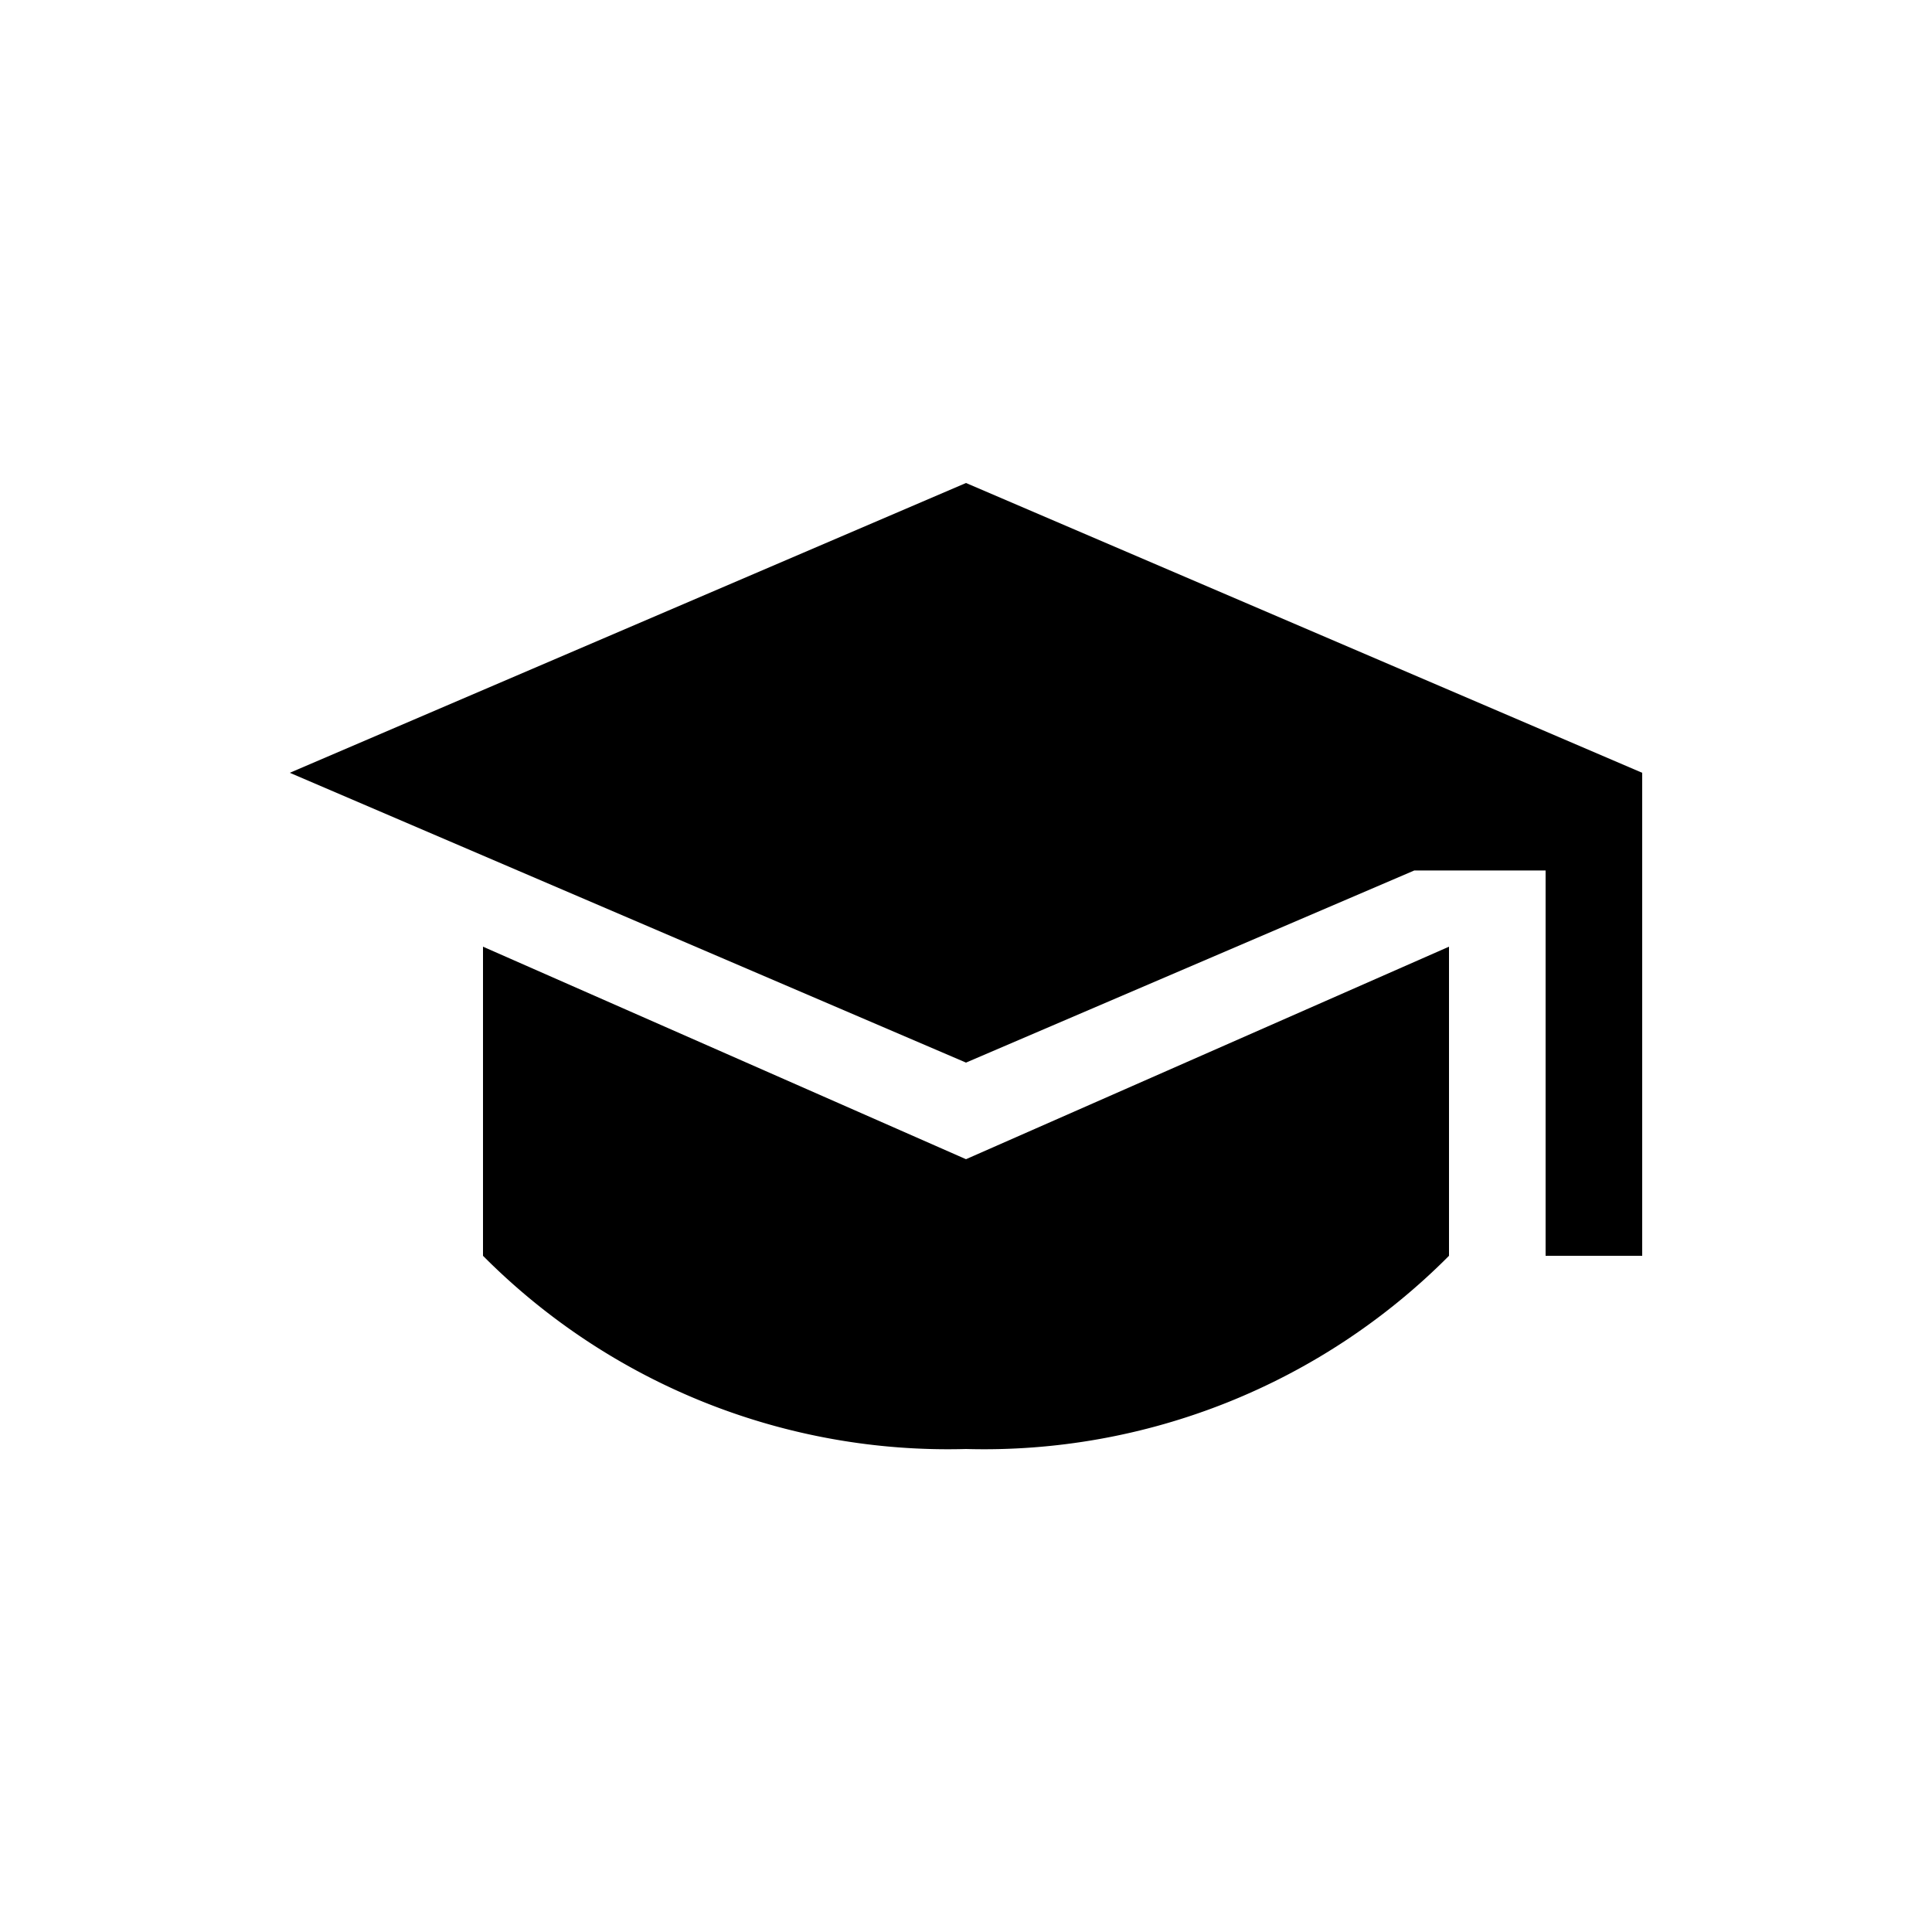 <svg xmlns="http://www.w3.org/2000/svg" width="20" height="20" viewBox="0 0 20 20">
    <defs>
        <clipPath id="clip-path">
            <path d="M0 0H20V20H0z" class="cls-1"/>
        </clipPath>
        <style>
            .cls-1{fill:none}
        </style>
    </defs>
    <g id="icons_f-student" clip-path="url(#clip-path)">
        <path id="Rectangle" d="M0 0H20V20H0z" class="cls-1"/>
        <path id="f-student" fill-rule="evenodd" d="M10 5l7 3v5h-1V9.011h-1.359L10 11 3 8zm0 7l5-2.2V13a6.784 6.784 0 0 1-5 2 6.784 6.784 0 0 1-5-2V9.8z"/>
    </g>
</svg>